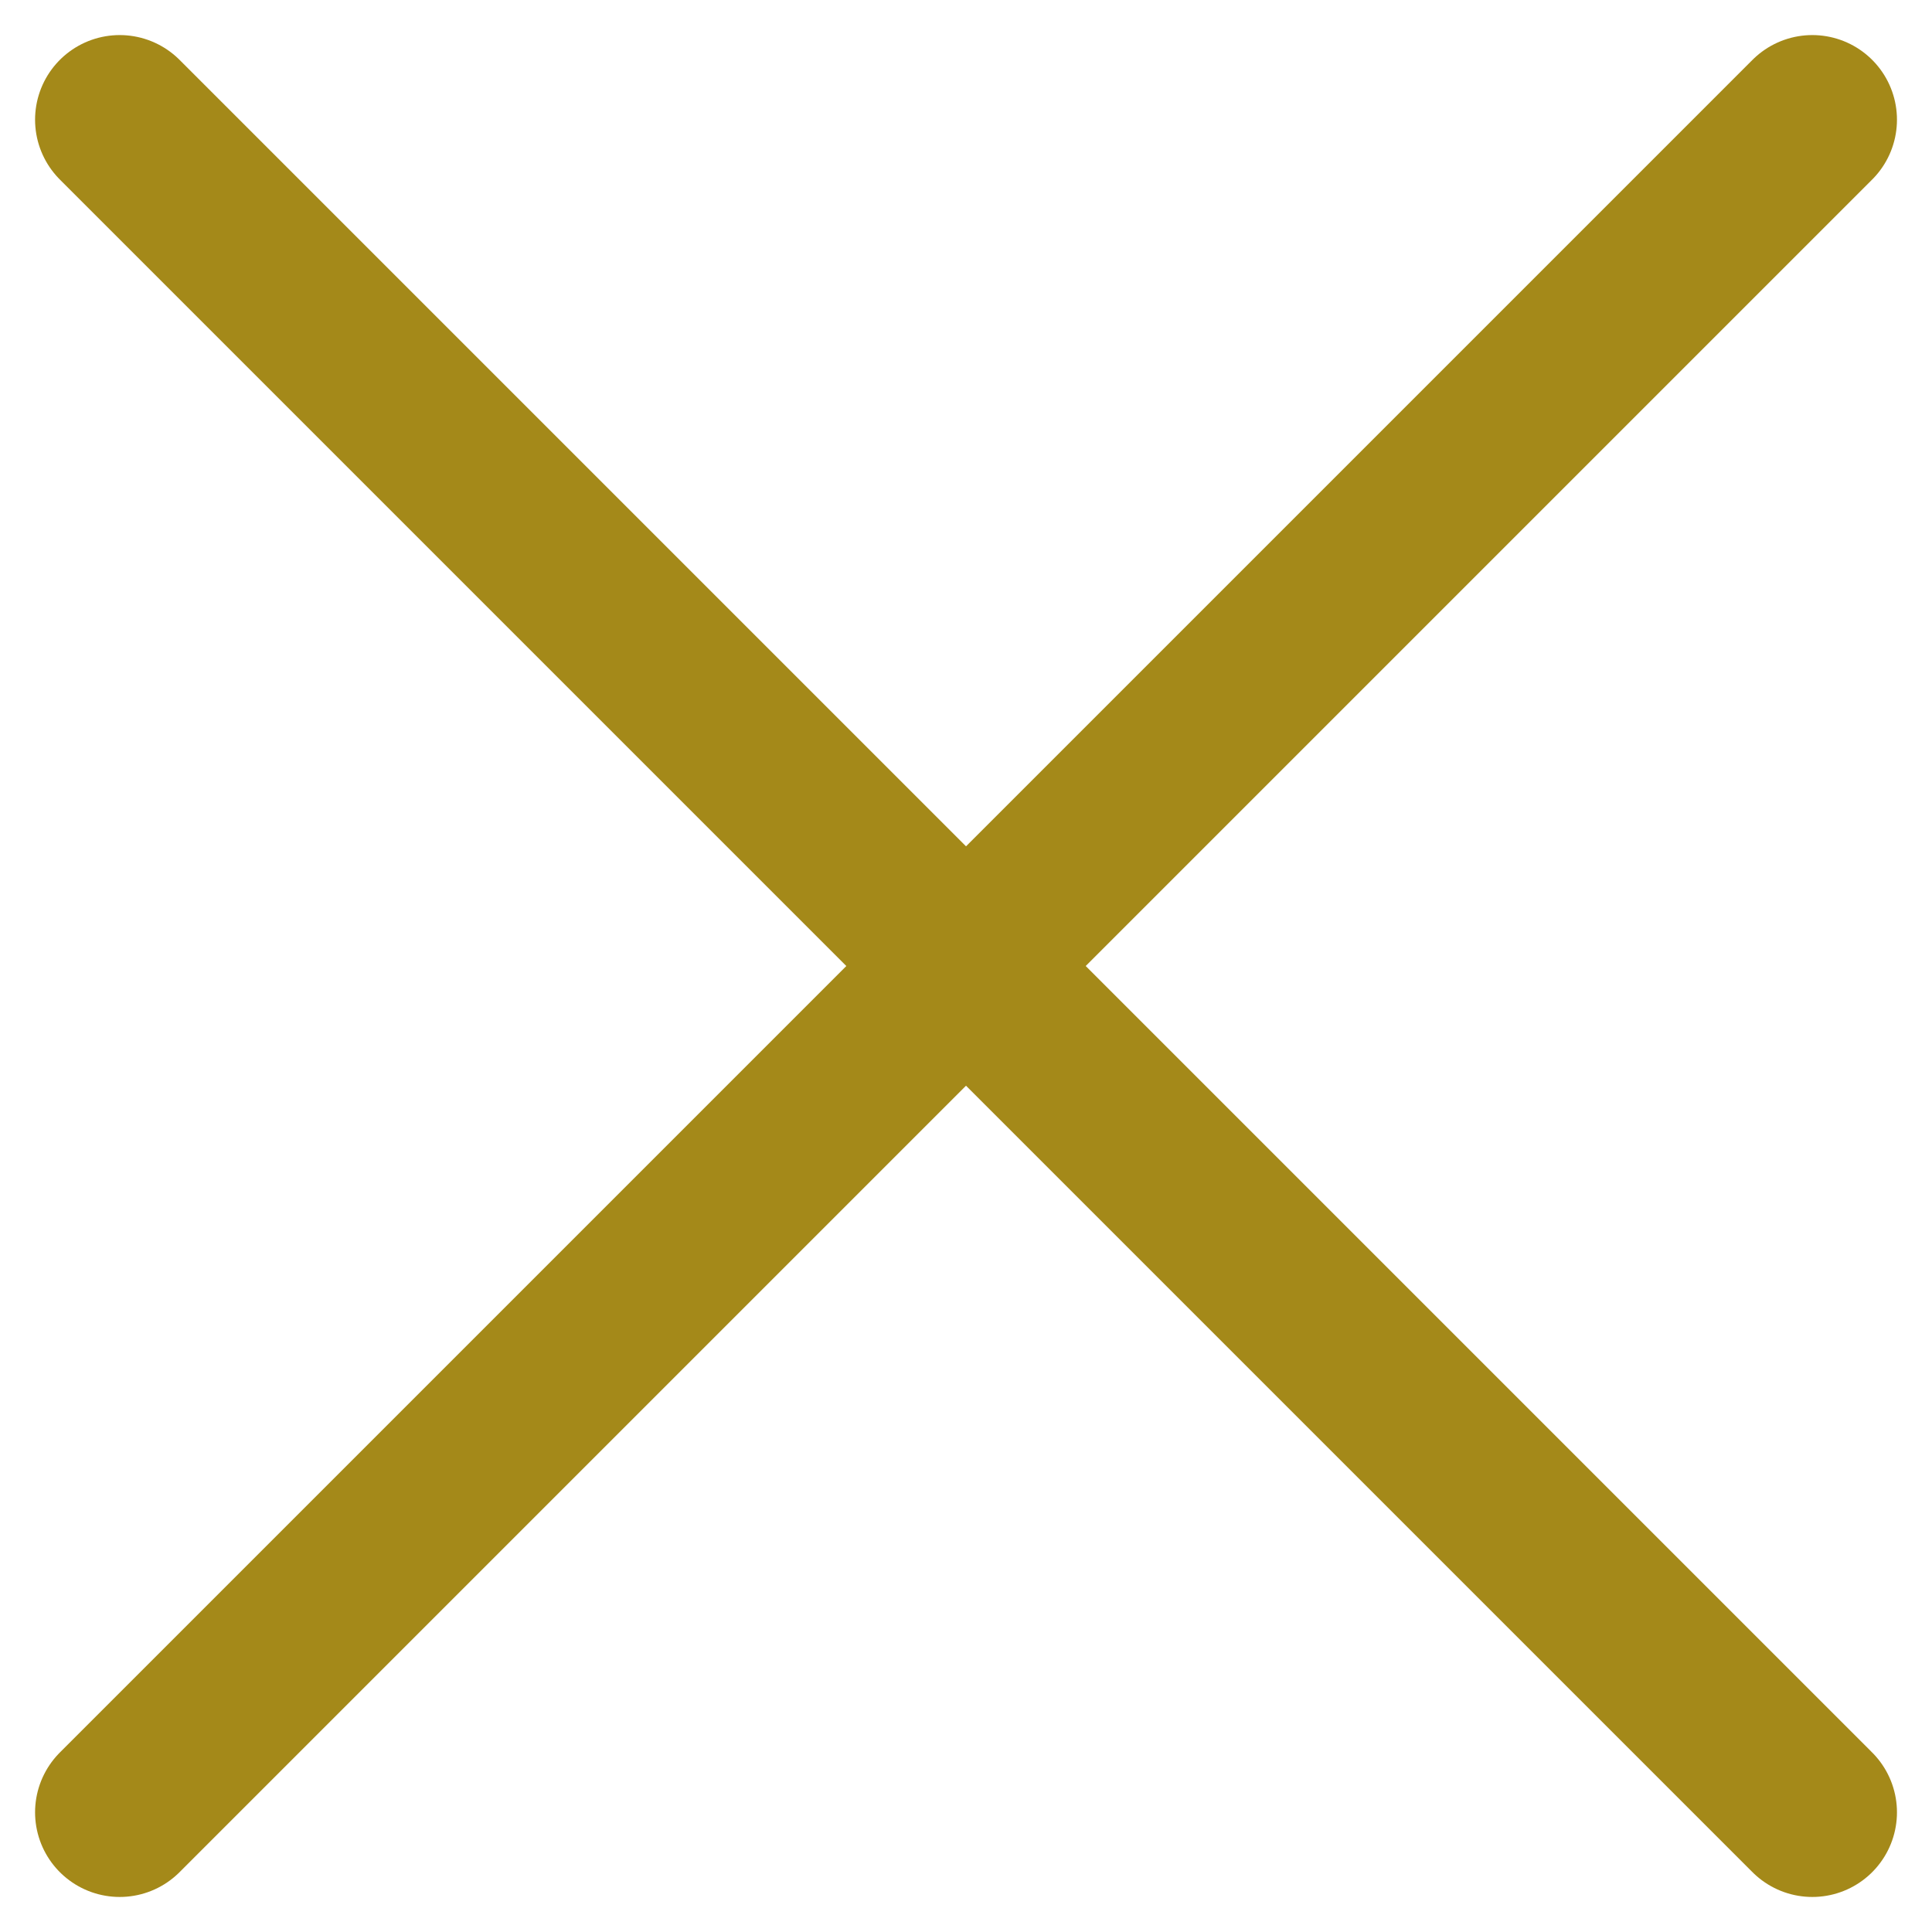 <svg xmlns="http://www.w3.org/2000/svg" width="57.071" height="57.071"><g fill="none" stroke="#a48919" stroke-linecap="round" stroke-width="5" data-name="Group 672"><path d="m3.536 3.536 50 50" data-name="Line 10"/><path d="m53.536 3.536-50 50" data-name="Line 11"/></g></svg>